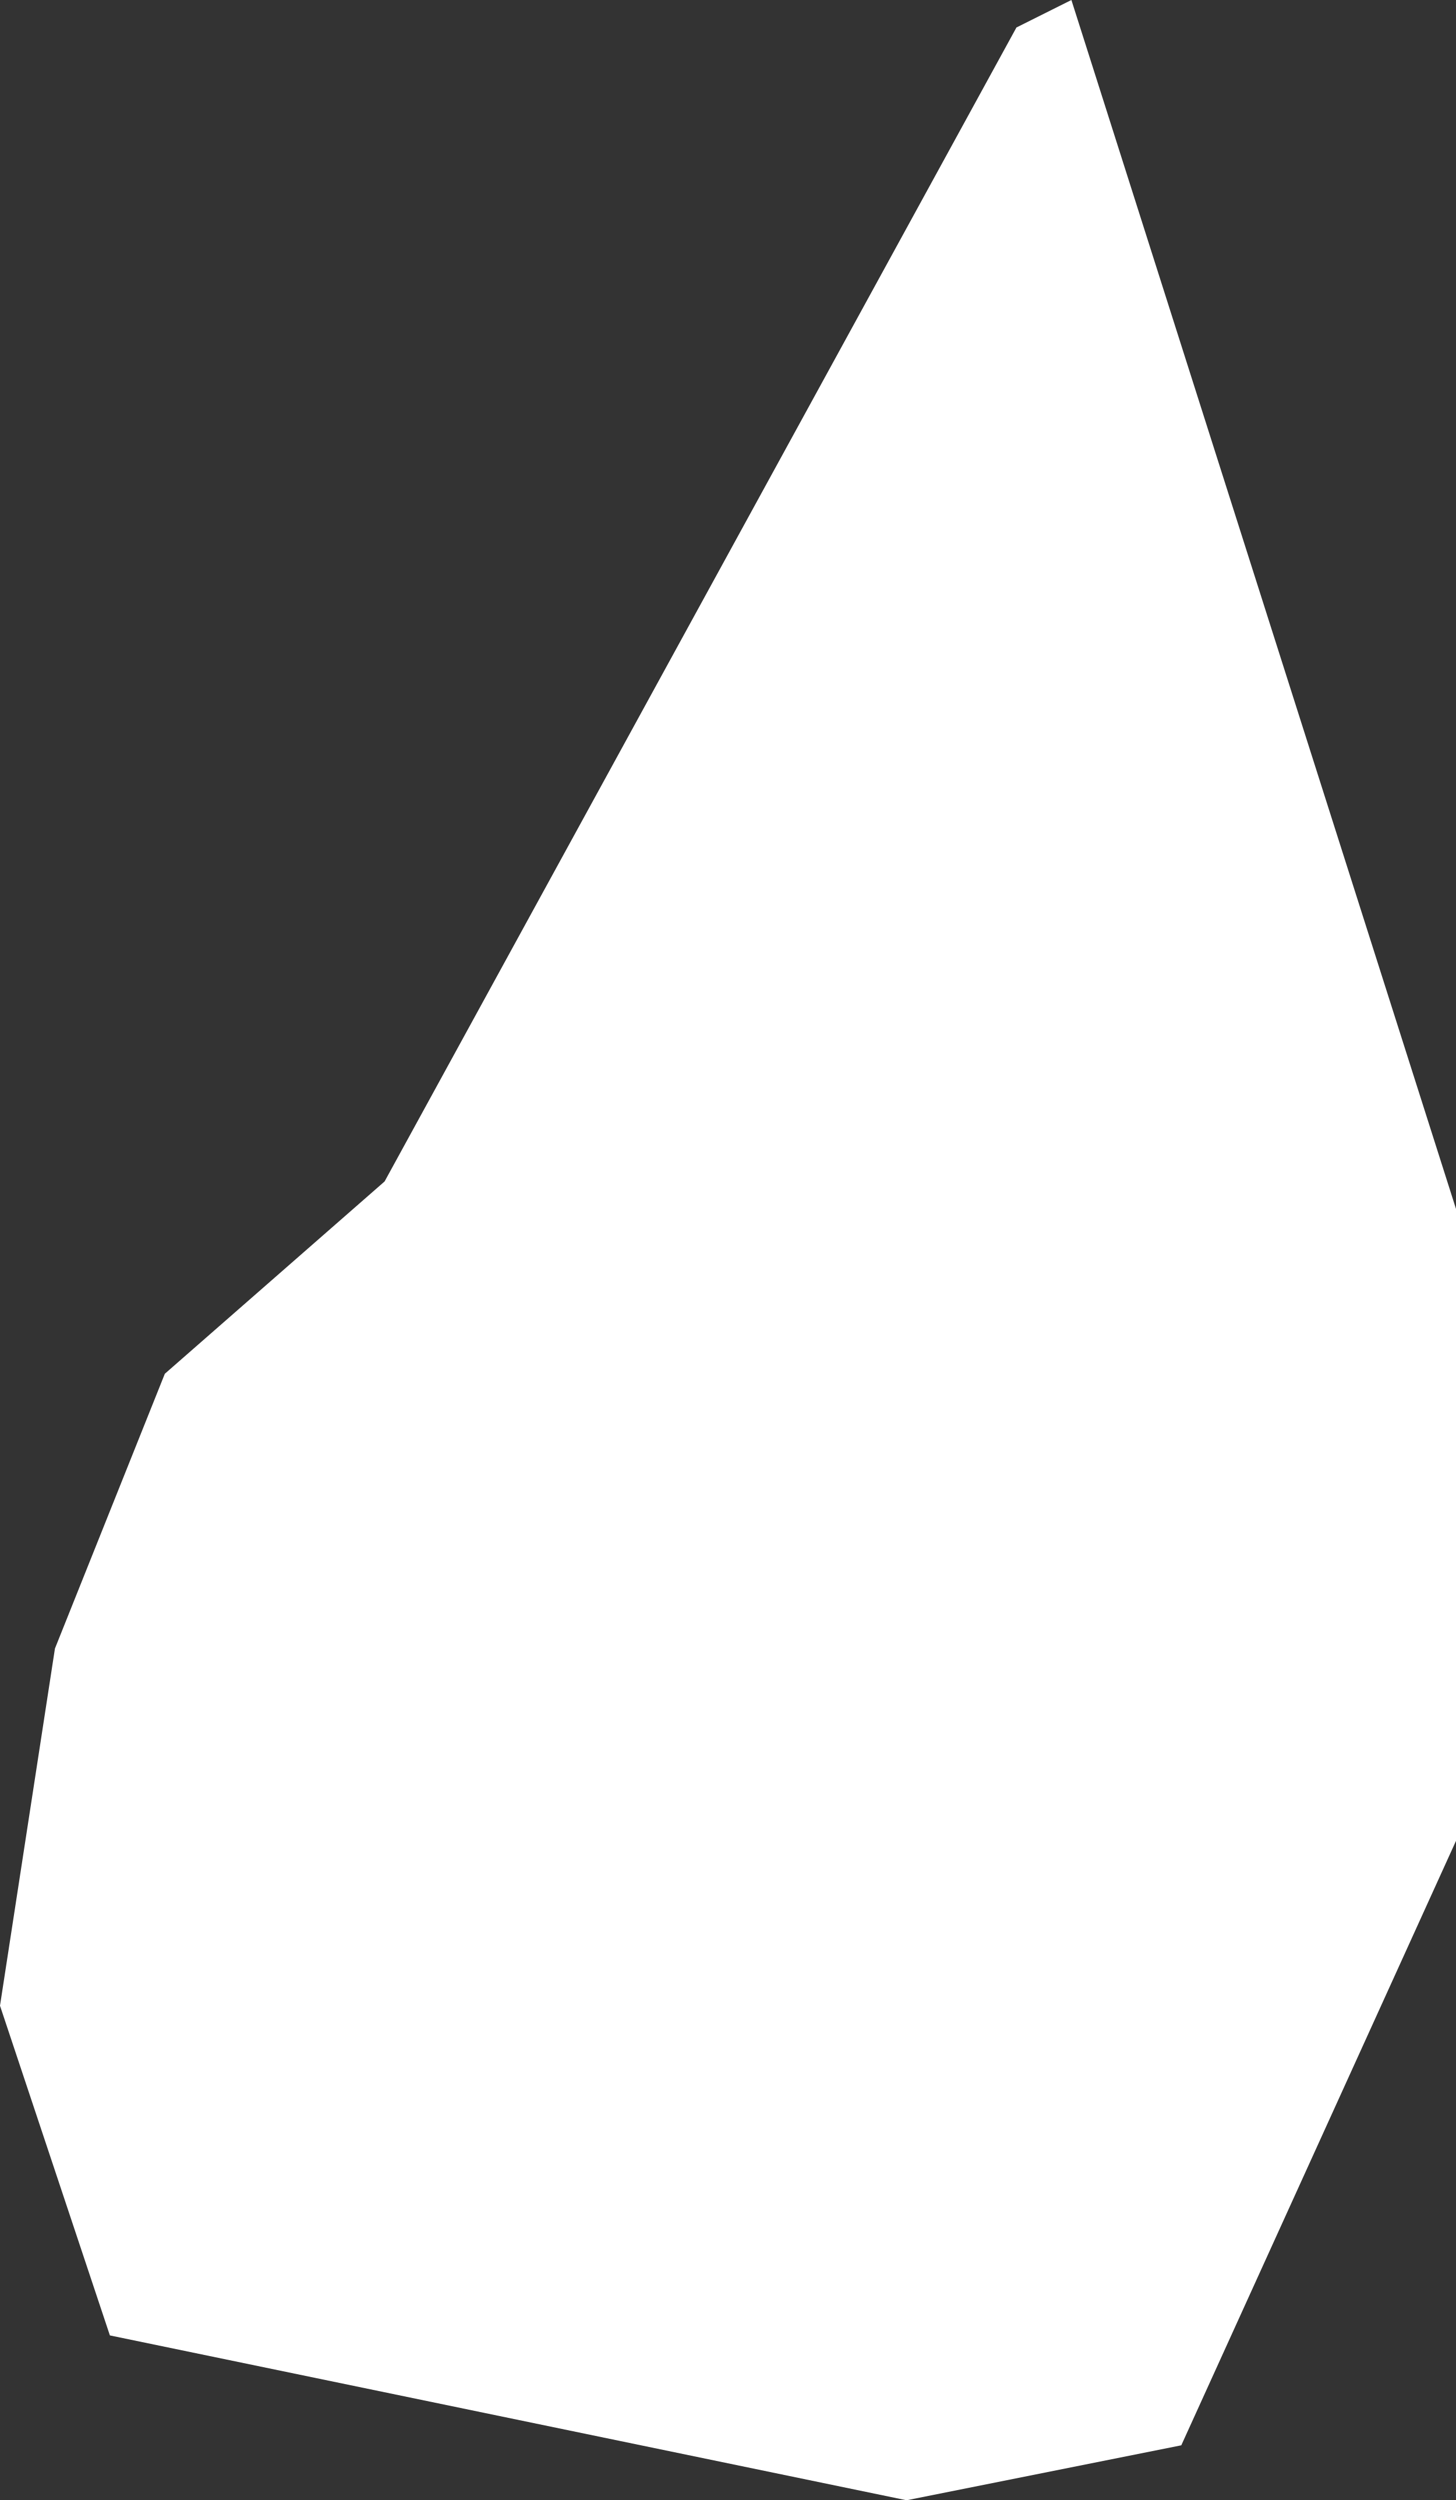 <?xml version="1.0" encoding="UTF-8" standalone="no"?>
<svg xmlns:xlink="http://www.w3.org/1999/xlink" height="4.55px" width="2.65px" xmlns="http://www.w3.org/2000/svg">
  <rect width="100%" height="100%" fill="#333333" stroke="none"/>
  <g transform="matrix(1.0, 0.0, 0.0, 1.0, 0.0, 0.0)">
    <path d="M1.95 0.0 L2.65 2.2 2.65 3.35 2.15 4.45 1.65 4.55 0.2 4.25 0.0 3.65 0.1 3.0 0.3 2.5 0.7 2.15 1.85 0.05 1.95 0.0" fill="#ffffff" fill-rule="evenodd" stroke="none"/>
  </g>
</svg>
